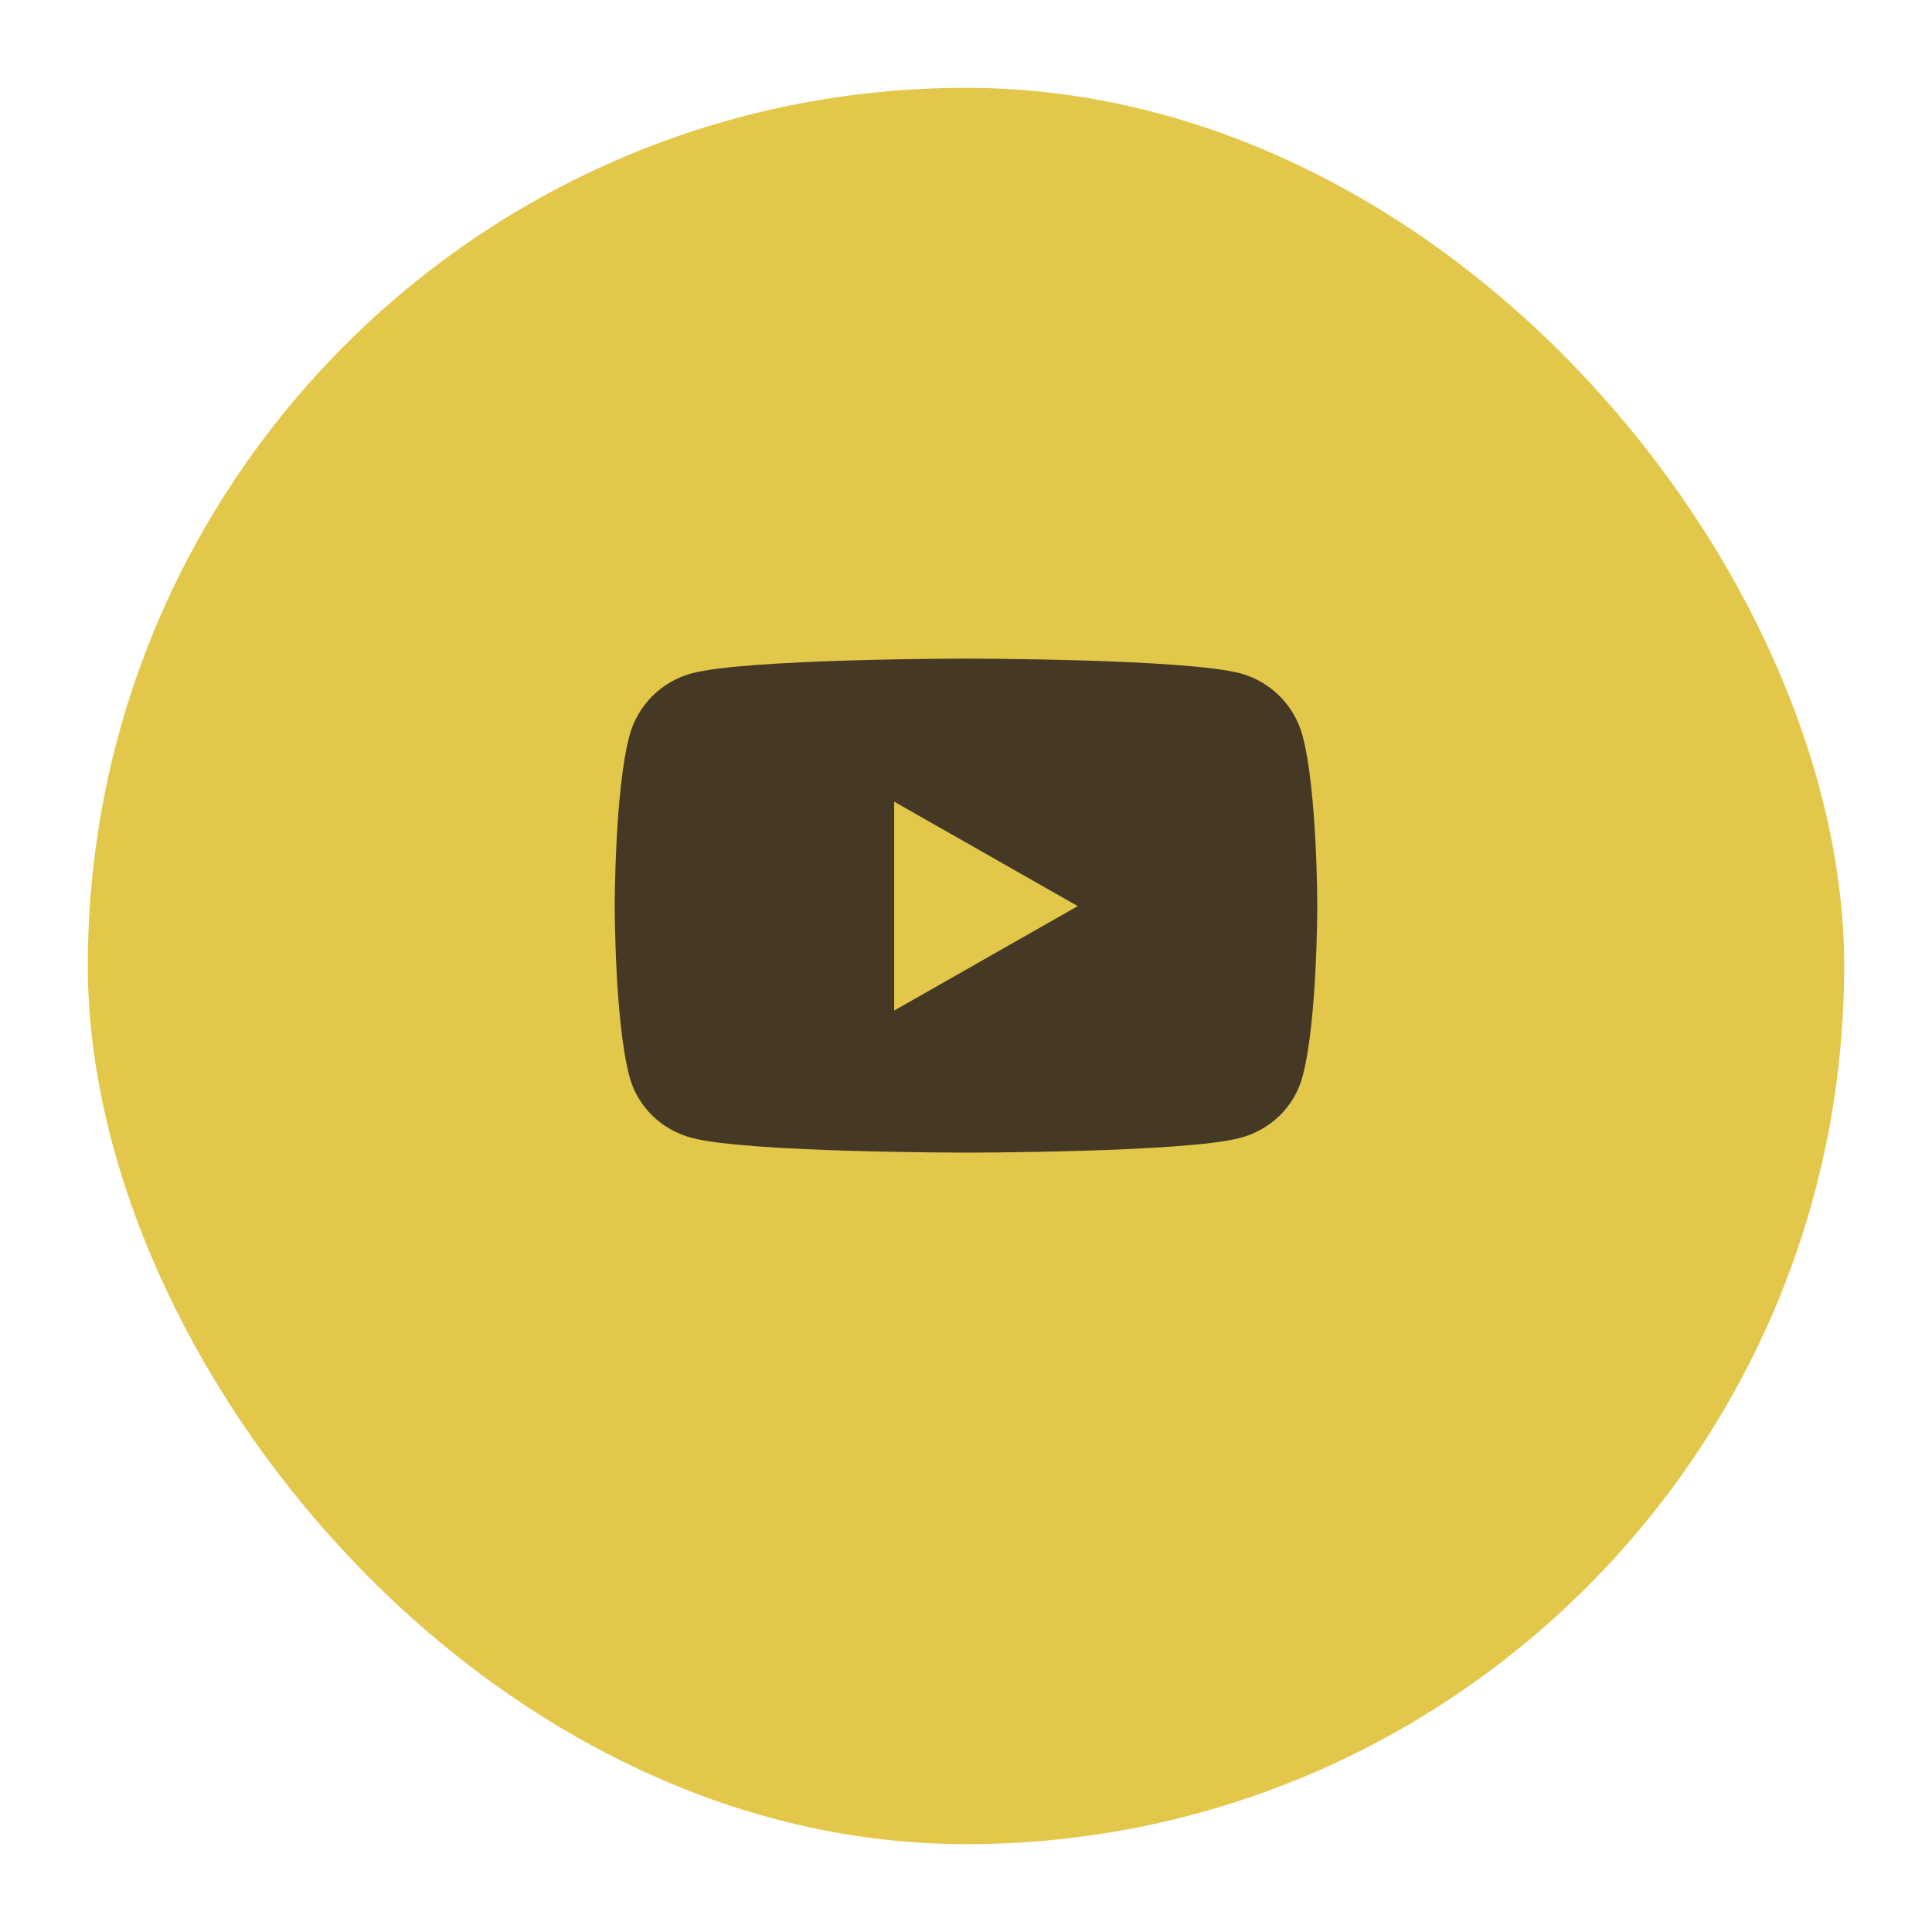 <svg width="44" height="44" viewBox="0 0 44 44" fill="none" xmlns="http://www.w3.org/2000/svg">
<g filter="url(#filter0_d)">
<rect x="2" y="1" width="40" height="40" rx="20" fill="#E2C74B"/>
</g>
<path d="M29.666 16.76C29.482 16.067 28.939 15.522 28.251 15.336C27.003 15 22 15 22 15C22 15 16.997 15 15.749 15.336C15.06 15.522 14.518 16.067 14.334 16.76C14 18.016 14 20.636 14 20.636C14 20.636 14 23.257 14.334 24.512C14.518 25.205 15.06 25.728 15.749 25.913C16.997 26.25 22 26.25 22 26.25C22 26.25 27.003 26.25 28.251 25.913C28.939 25.728 29.482 25.205 29.666 24.512C30 23.257 30 20.636 30 20.636C30 20.636 30 18.016 29.666 16.76ZM20.364 23.015V18.257L24.545 20.636L20.364 23.015Z" fill="#453825"/>
<defs>
<filter id="filter0_d" x="0" y="0" width="44" height="44" filterUnits="userSpaceOnUse" color-interpolation-filters="sRGB">
<feFlood flood-opacity="0" result="BackgroundImageFix"/>
<feColorMatrix in="SourceAlpha" type="matrix" values="0 0 0 0 0 0 0 0 0 0 0 0 0 0 0 0 0 0 127 0" result="hardAlpha"/>
<feOffset dy="1"/>
<feGaussianBlur stdDeviation="1"/>
<feColorMatrix type="matrix" values="0 0 0 0 0 0 0 0 0 0 0 0 0 0 0 0 0 0 0.05 0"/>
<feBlend mode="normal" in2="BackgroundImageFix" result="effect1_dropShadow"/>
<feBlend mode="normal" in="SourceGraphic" in2="effect1_dropShadow" result="shape"/>
</filter>
</defs>
</svg>
